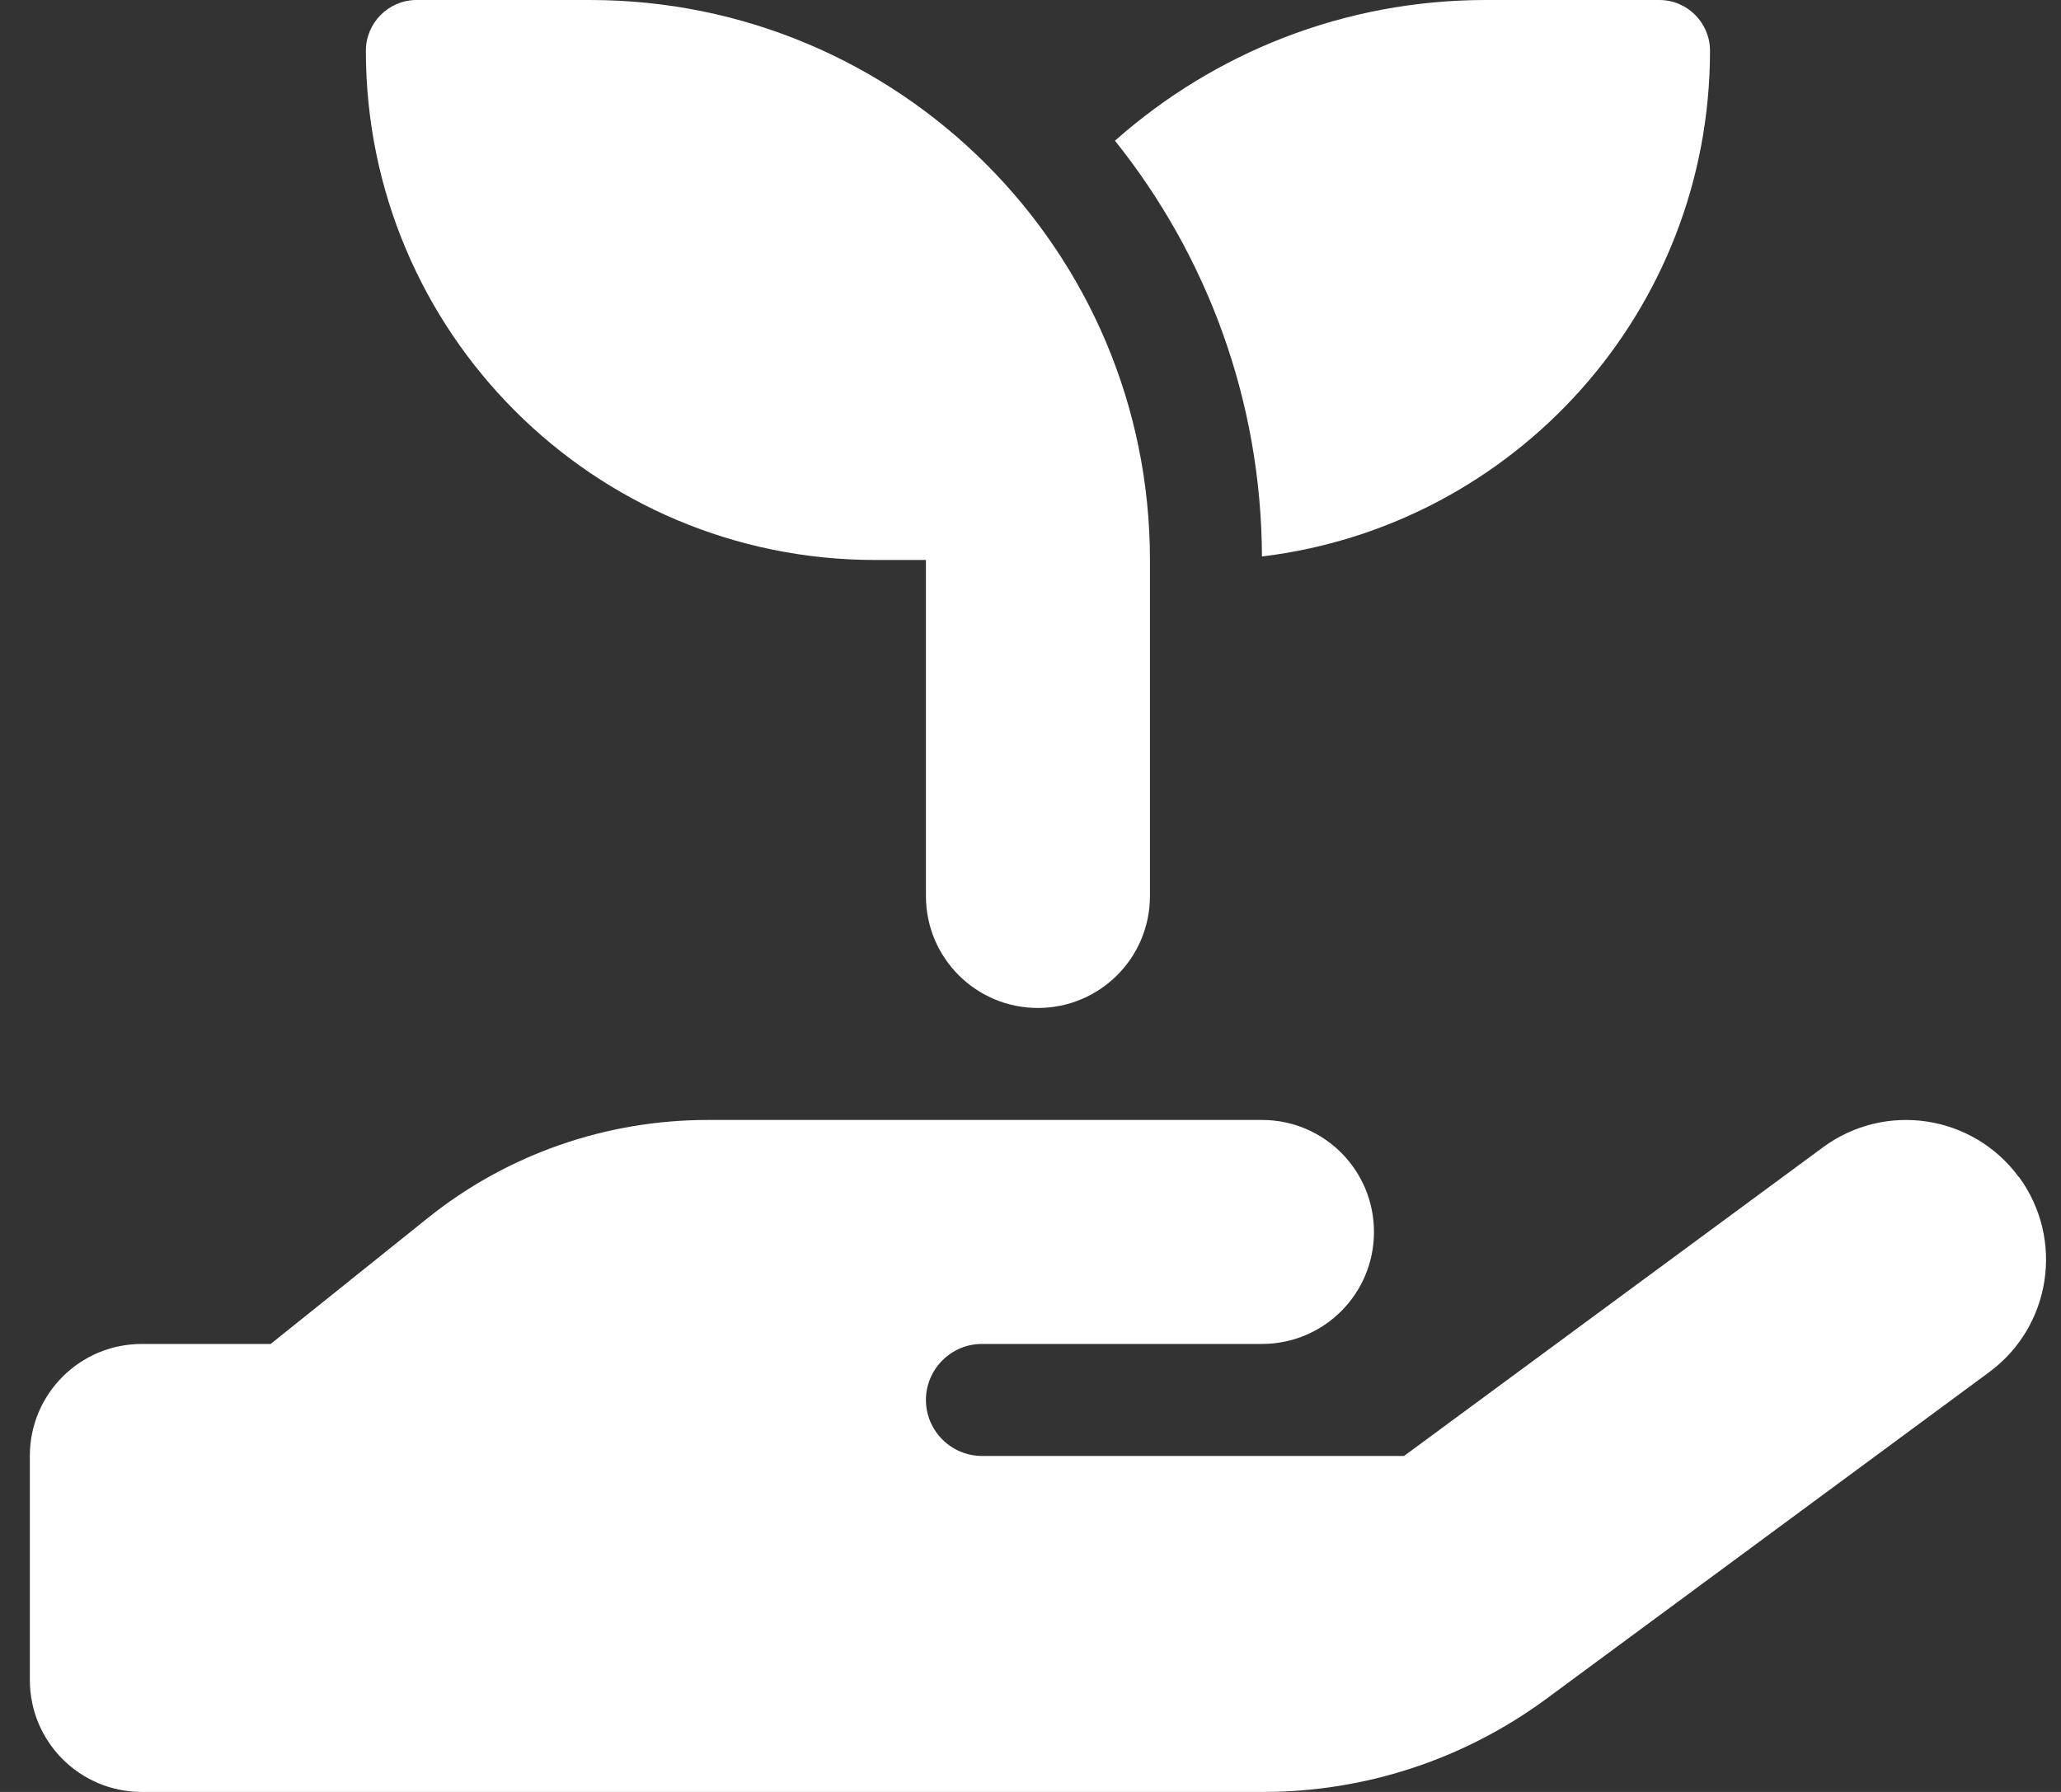 <svg xmlns="http://www.w3.org/2000/svg" fill="none" viewBox="0 0 46 40" height="40" width="46">
<rect x="0" y="0" width="46" height="40" fill="#333333" stroke="none"/>
<path fill="white" d="M8.166 1.133C8.166 0.508 8.674 0 9.299 0H13.166C20.073 0 25.666 5.594 25.666 12.5V20C25.666 21.383 24.549 22.5 23.166 22.5C21.783 22.5 20.666 21.383 20.666 20V12.5H19.533C13.252 12.5 8.166 7.414 8.166 1.133ZM38.166 1.133C38.166 6.953 33.799 11.742 28.166 12.422C28.151 8.914 26.924 5.688 24.885 3.141C27.088 1.188 29.987 0 33.166 0H37.034C37.659 0 38.166 0.508 38.166 1.133ZM45.057 26.266C46.081 27.656 45.784 29.609 44.393 30.633L34.502 37.93C32.674 39.273 30.471 40 28.198 40H15.666H3.166C1.783 40 0.666 38.883 0.666 37.5V32.5C0.666 31.117 1.783 30 3.166 30H6.041L9.549 27.188C11.322 25.766 13.525 25 15.799 25H21.916H23.166H28.166C29.549 25 30.666 26.117 30.666 27.5C30.666 28.883 29.549 30 28.166 30H23.166H21.916C21.229 30 20.666 30.562 20.666 31.25C20.666 31.938 21.229 32.5 21.916 32.5H31.338L40.69 25.609C42.081 24.586 44.034 24.883 45.057 26.273V26.266ZM15.791 30H15.721C15.744 30 15.768 30 15.791 30Z" id="Vector"></path>
</svg>
